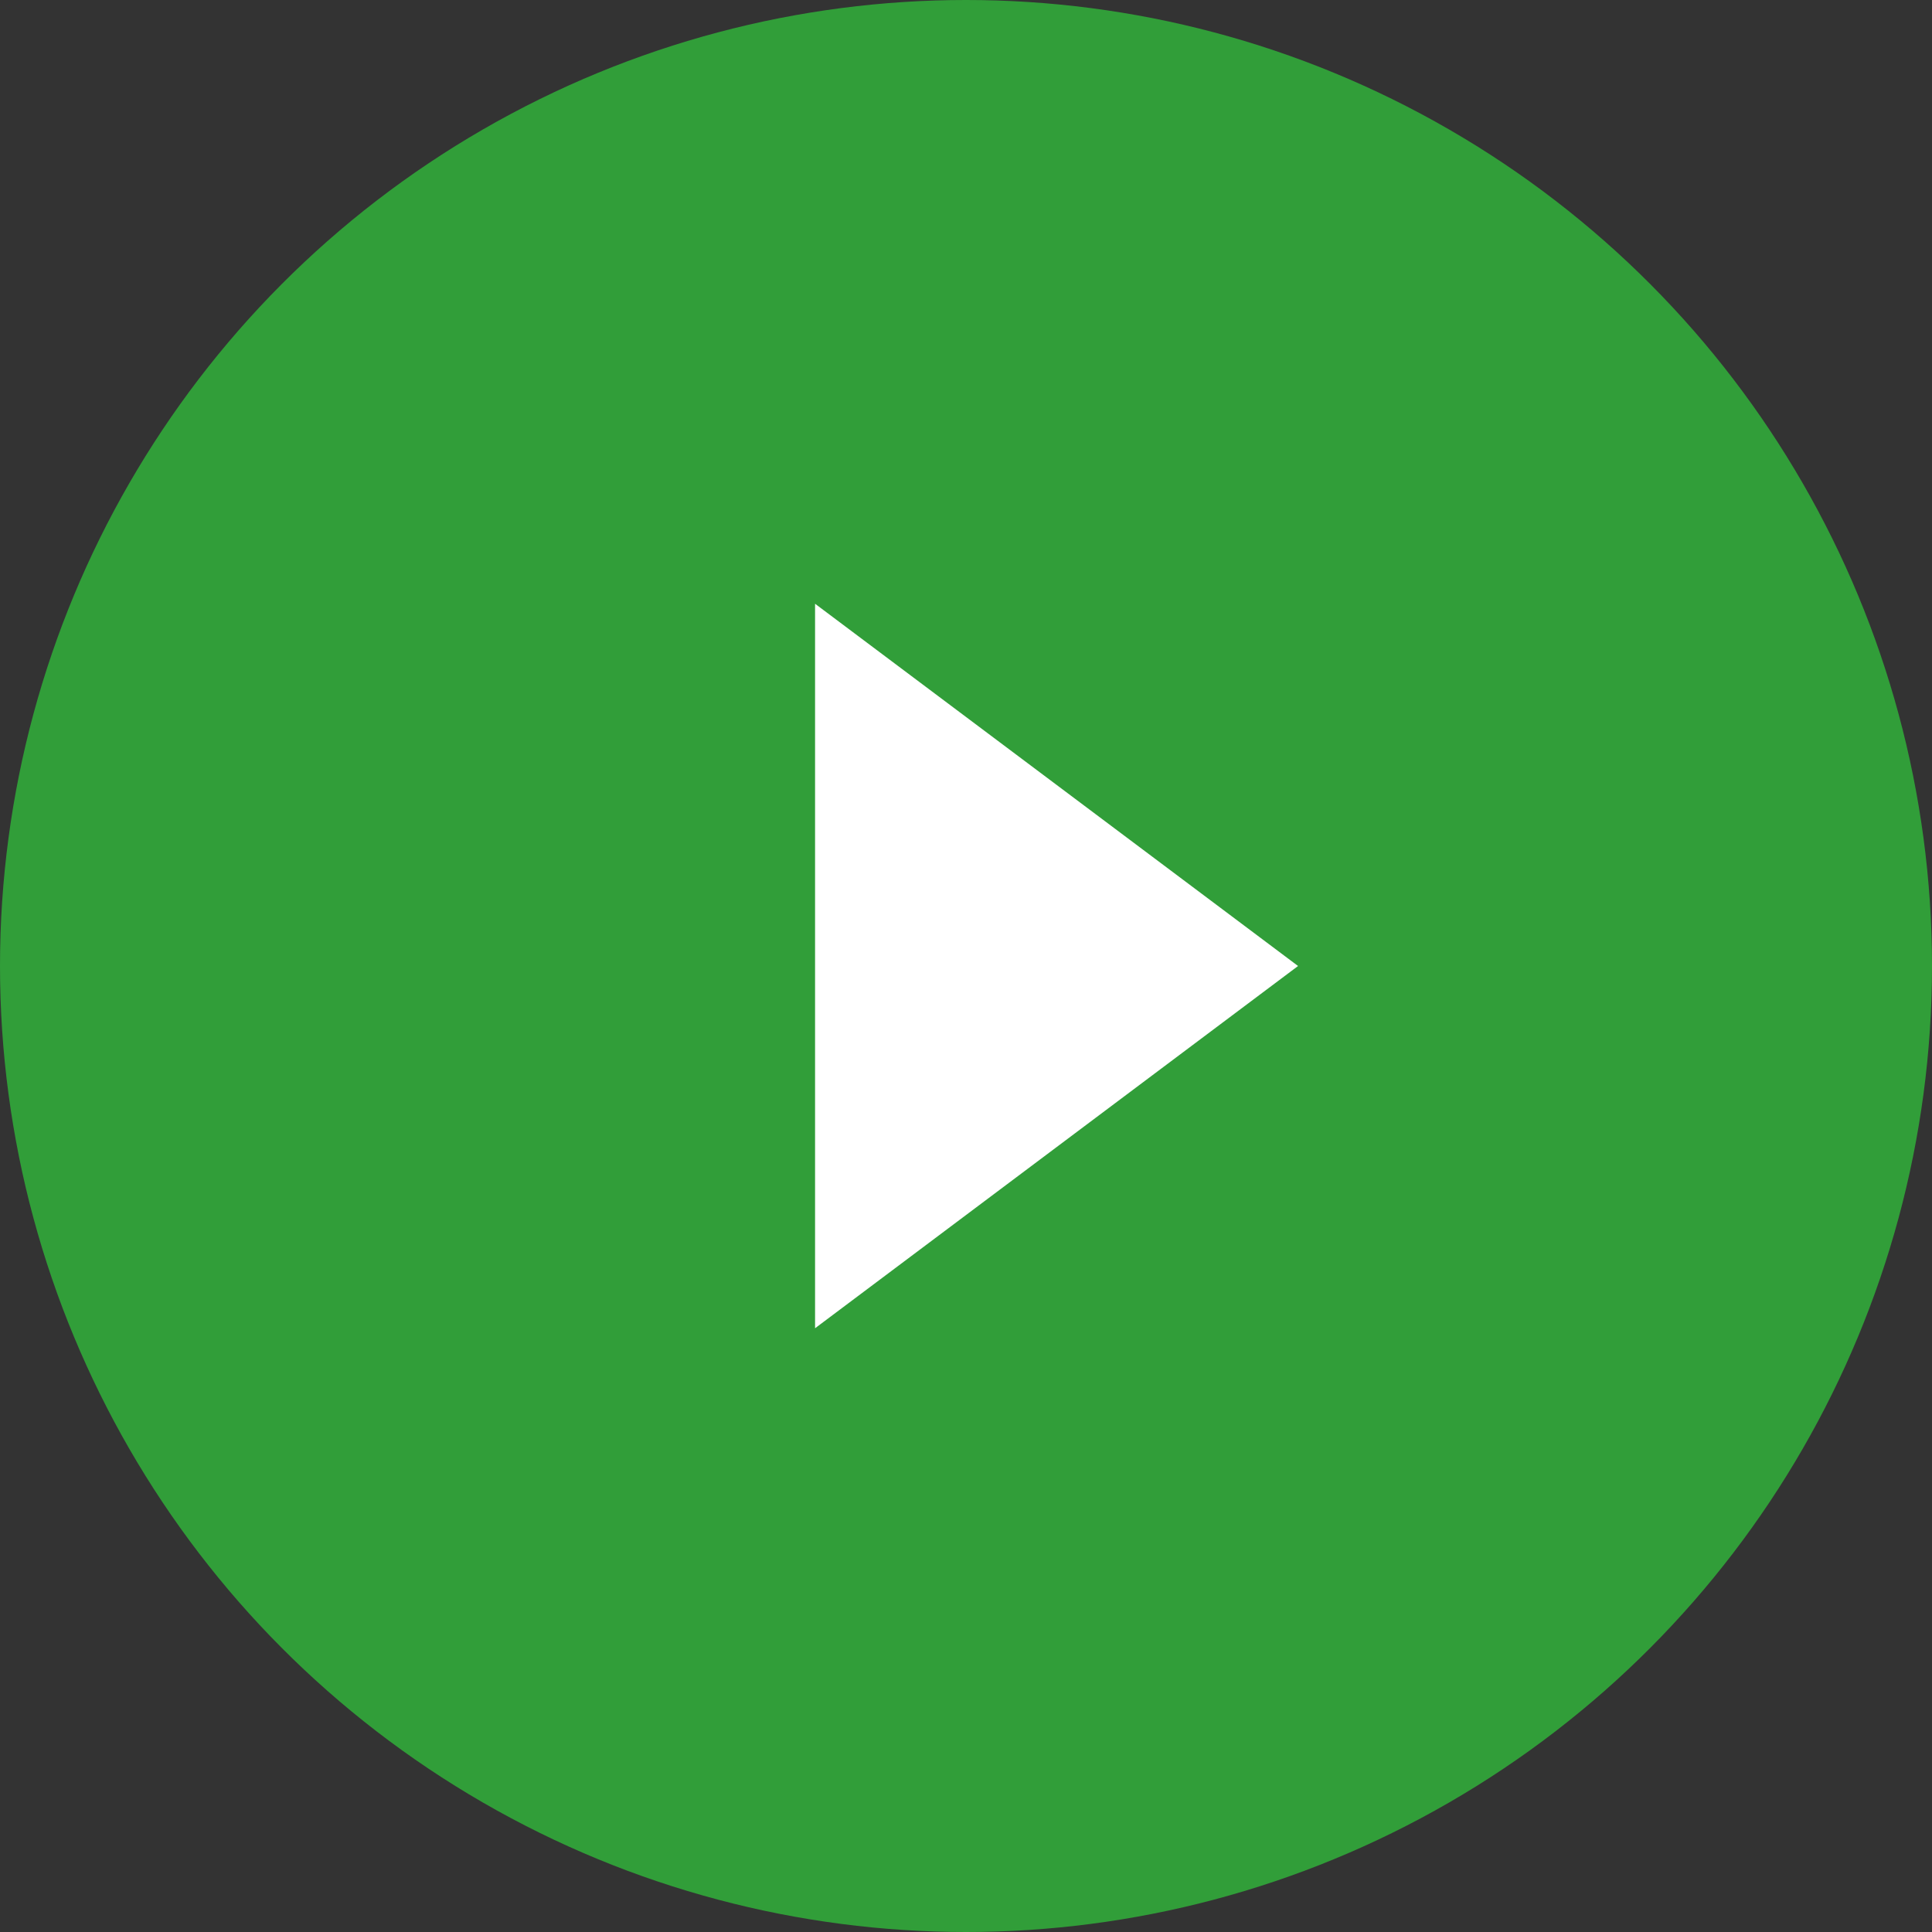 <svg xmlns="http://www.w3.org/2000/svg" width="64" height="64" viewBox="0 0 64 64"><rect x="0" y="0" width="64" height="64" fill="#333333" stroke="none"/><g transform="translate(-444 -1145)"><circle cx="32" cy="32" r="32" transform="translate(444 1145)" fill="#319e39"/><path d="M12,0,24,16H0Z" transform="translate(487 1165) rotate(90)" fill="#fff"/></g></svg>